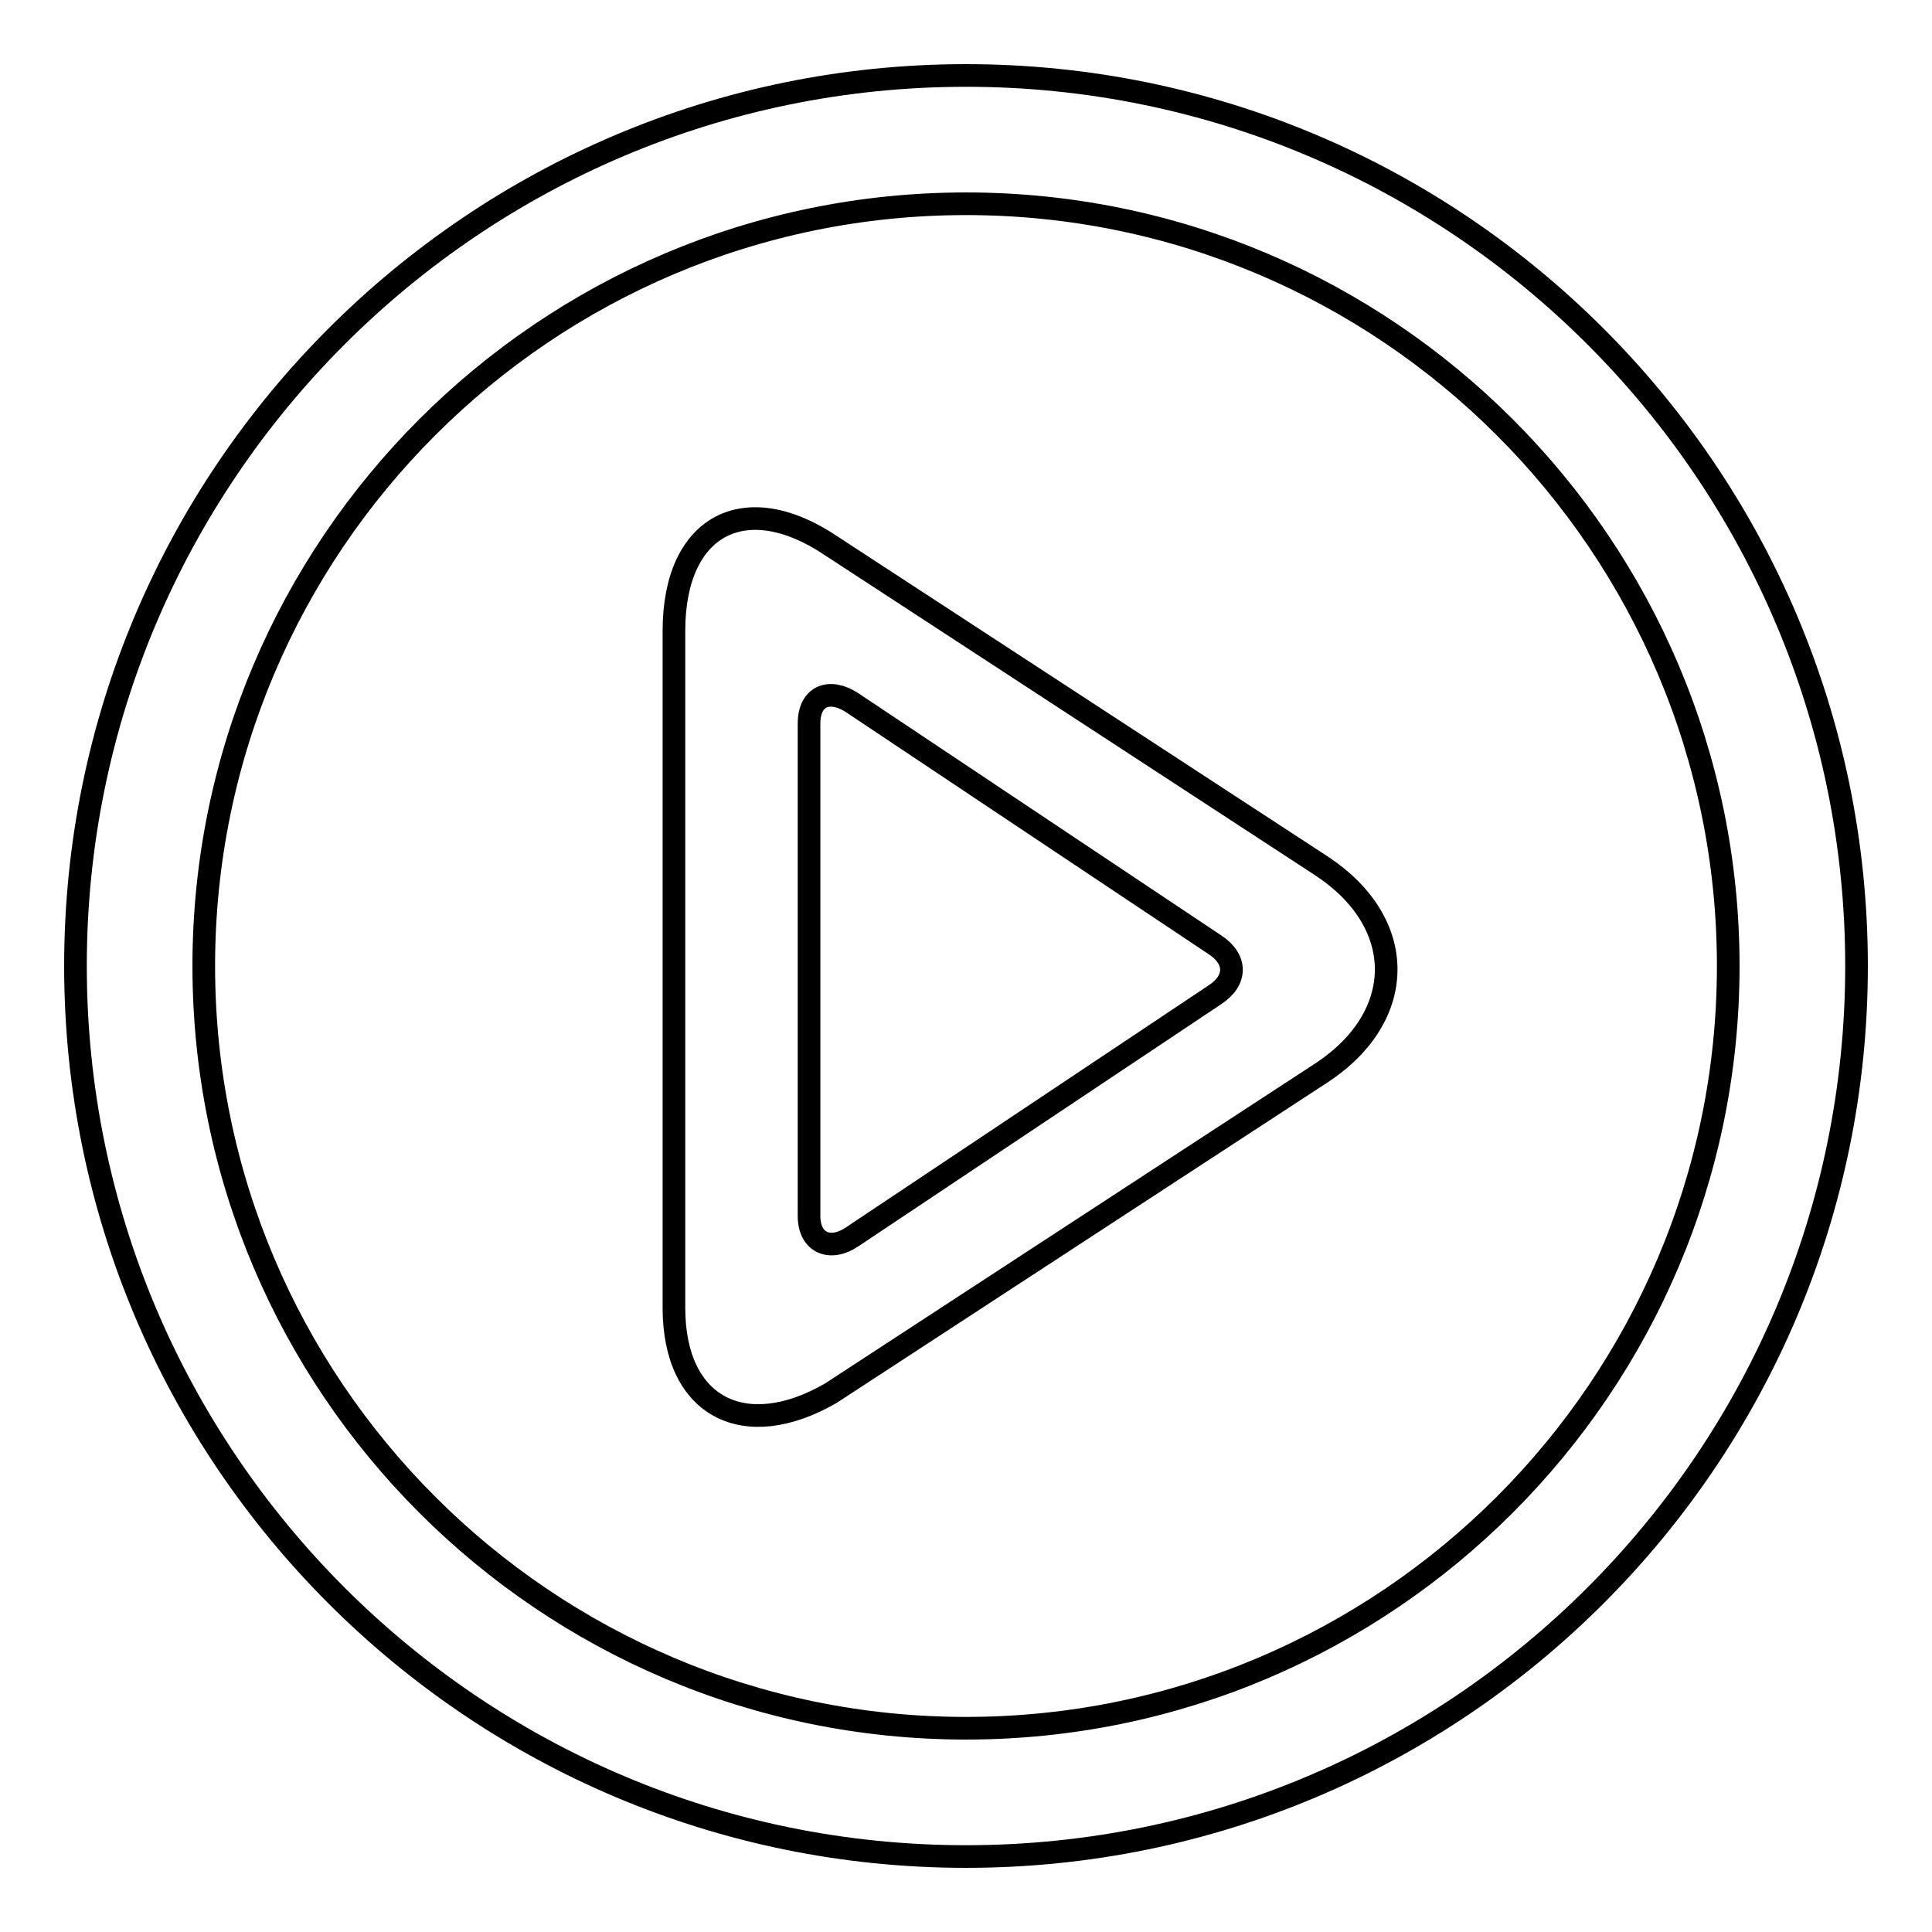 <?xml version="1.0" encoding="utf-8"?>
<!-- Svg Vector Icons : http://www.onlinewebfonts.com/icon -->
<!DOCTYPE svg PUBLIC "-//W3C//DTD SVG 1.1//EN" "http://www.w3.org/Graphics/SVG/1.1/DTD/svg11.dtd">
<svg version="1.1" xmlns="http://www.w3.org/2000/svg" xmlns:xlink="http://www.w3.org/1999/xlink" x="0px" y="0px" viewBox="0 0 256 256" enable-background="new 0 0 256 256" xml:space="preserve">
<g><g><path stroke-width="3" fill-opacity="0" stroke="#000000"  d="M128,27c55.7,0,101,45.3,101,101c0,55.7-45.3,101-101,101c-55.7,0-101-45.3-101-101C27,72.3,72.3,27,128,27 M128,10C62.9,10,10,62.9,10,128c0,65.1,52.9,118,118,118c65.1,0,118-52.9,118-118C246,62.9,193.1,10,128,10L128,10L128,10z M175.2,114.8l-65.1-42.5c-11.3-7.6-20.8-2.8-20.8,11.3v89.7c0,13.2,9.4,17.9,20.8,11.3l65.1-42.5C186.5,134.6,186.5,122.3,175.2,114.8L175.2,114.8L175.2,114.8z M161,131.8l-48.1,32.1c-2.8,1.9-5.7,0.9-5.7-2.8V95.9c0-3.8,2.8-4.7,5.7-2.8l48.1,32.1C163.9,127.1,163.9,129.9,161,131.8L161,131.8L161,131.8z"/></g></g>
</svg>